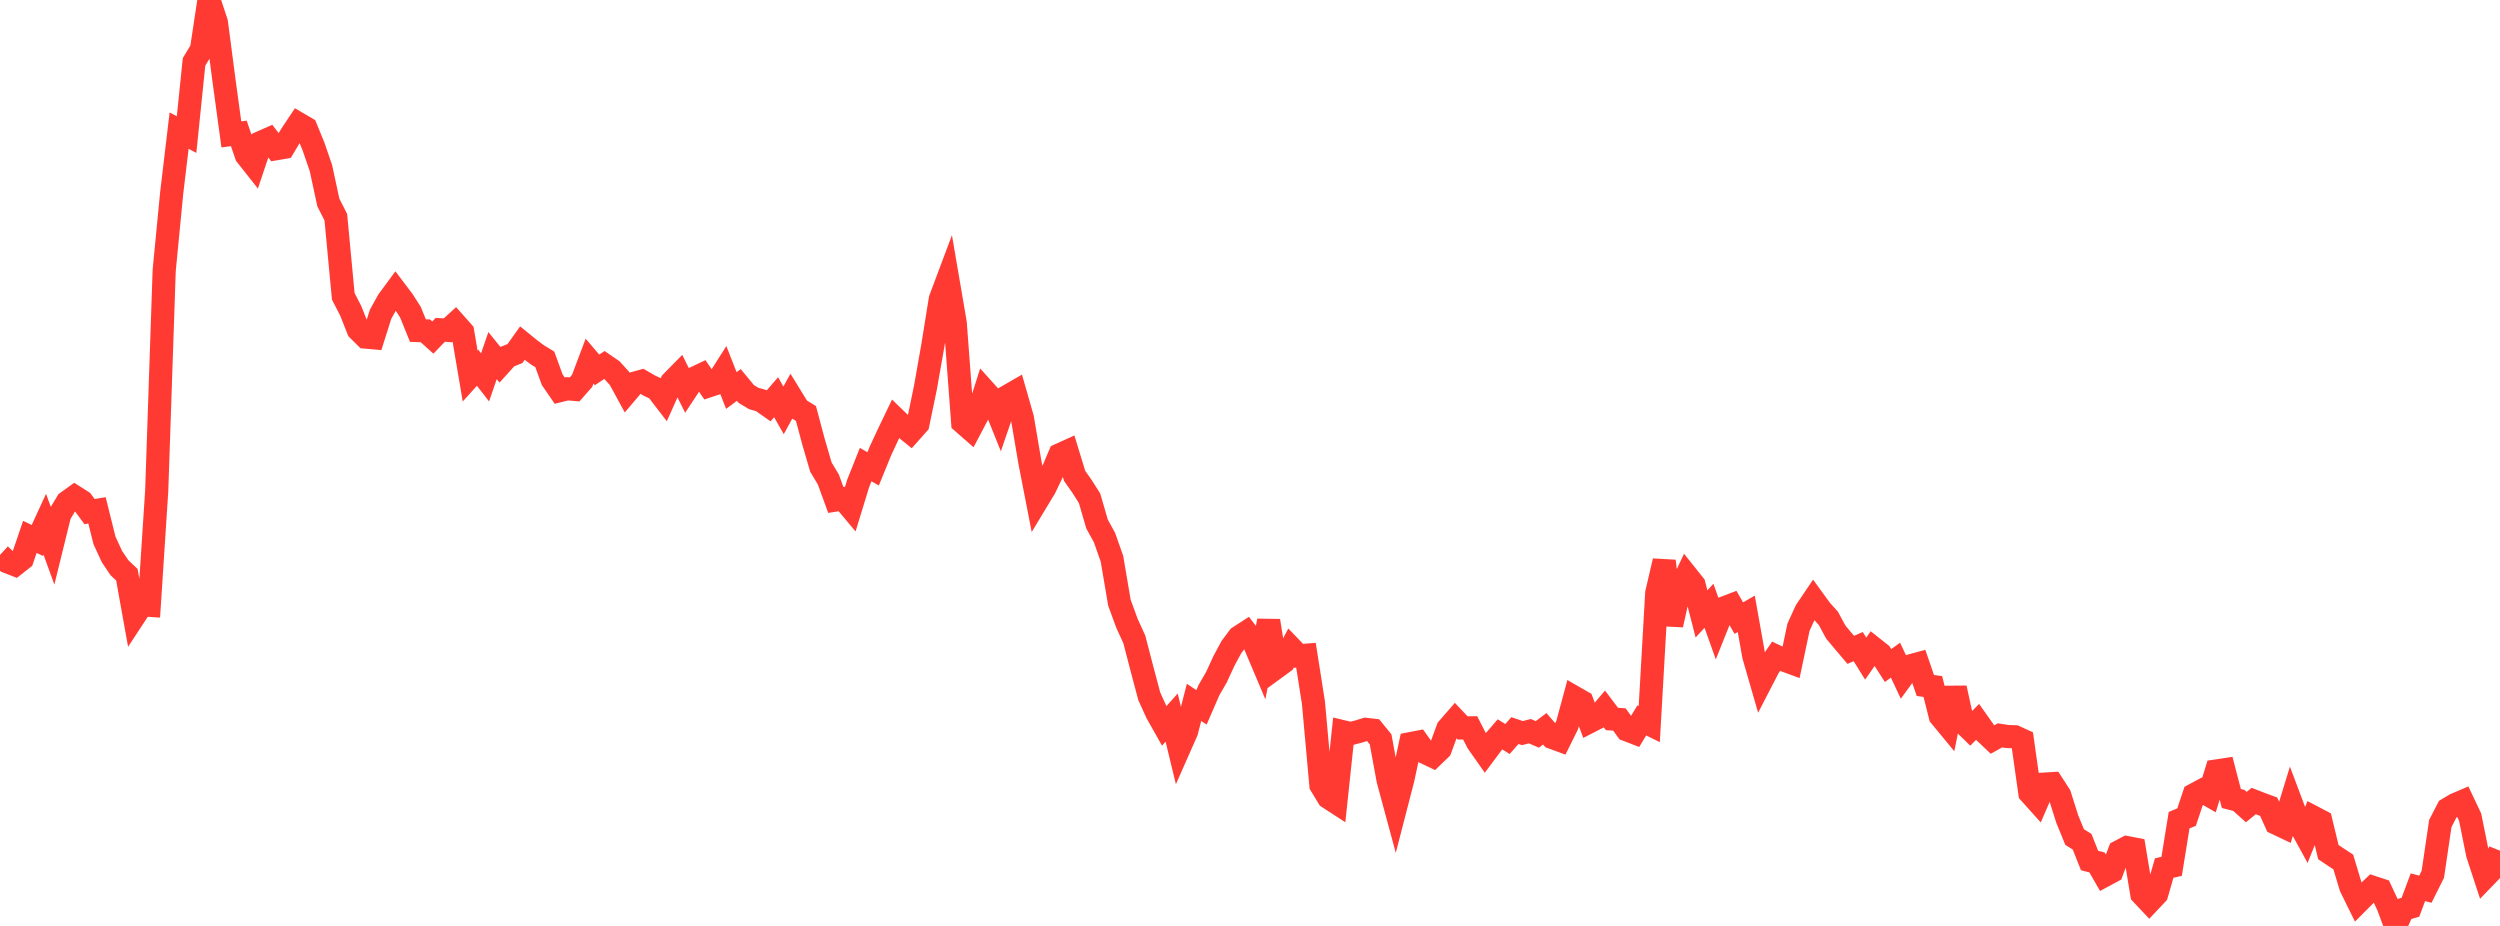 <?xml version="1.0" standalone="no"?>
<!DOCTYPE svg PUBLIC "-//W3C//DTD SVG 1.1//EN" "http://www.w3.org/Graphics/SVG/1.1/DTD/svg11.dtd">

<svg width="135" height="50" viewBox="0 0 135 50" preserveAspectRatio="none" 
  xmlns="http://www.w3.org/2000/svg"
  xmlns:xlink="http://www.w3.org/1999/xlink">


<polyline points="0.0, 29.966 0.403, 30.337 0.806, 30.494 1.209, 30.176 1.612, 28.992 2.015, 29.184 2.418, 28.308 2.821, 29.419 3.224, 27.78 3.627, 27.114 4.03, 26.824 4.433, 27.081 4.836, 27.626 5.239, 27.559 5.642, 29.183 6.045, 30.055 6.448, 30.654 6.851, 31.035 7.254, 33.274 7.657, 32.659 8.06, 32.686 8.463, 26.491 8.866, 14.607 9.269, 10.439 9.672, 7.053 10.075, 7.268 10.478, 3.342 10.881, 2.672 11.284, 0.0 11.687, 1.222 12.09, 4.303 12.493, 7.258 12.896, 7.203 13.299, 8.38 13.701, 8.889 14.104, 7.686 14.507, 7.507 14.91, 8.029 15.313, 7.959 15.716, 7.288 16.119, 6.682 16.522, 6.918 16.925, 7.899 17.328, 9.07 17.731, 10.935 18.134, 11.729 18.537, 16.003 18.94, 16.785 19.343, 17.803 19.746, 18.203 20.149, 18.239 20.552, 16.968 20.955, 16.242 21.358, 15.695 21.761, 16.227 22.164, 16.858 22.567, 17.851 22.97, 17.866 23.373, 18.229 23.776, 17.809 24.179, 17.84 24.582, 17.473 24.985, 17.927 25.388, 20.305 25.791, 19.859 26.194, 20.379 26.597, 19.202 27.0, 19.7 27.403, 19.254 27.806, 19.093 28.209, 18.529 28.612, 18.857 29.015, 19.16 29.418, 19.405 29.821, 20.508 30.224, 21.094 30.627, 20.994 31.03, 21.027 31.433, 20.568 31.836, 19.5 32.239, 19.974 32.642, 19.708 33.045, 19.985 33.448, 20.432 33.851, 21.173 34.254, 20.698 34.657, 20.585 35.06, 20.82 35.463, 21.011 35.866, 21.535 36.269, 20.636 36.672, 20.227 37.075, 21.04 37.478, 20.432 37.881, 20.241 38.284, 20.83 38.687, 20.695 39.09, 20.061 39.493, 21.089 39.896, 20.788 40.299, 21.276 40.701, 21.516 41.104, 21.633 41.507, 21.916 41.91, 21.449 42.313, 22.161 42.716, 21.424 43.119, 22.08 43.522, 22.329 43.925, 23.839 44.328, 25.222 44.731, 25.893 45.134, 26.999 45.537, 26.934 45.94, 27.415 46.343, 26.098 46.746, 25.087 47.149, 25.319 47.552, 24.332 47.955, 23.467 48.358, 22.627 48.761, 23.018 49.164, 23.344 49.567, 22.89 49.97, 20.948 50.373, 18.664 50.776, 16.157 51.179, 15.083 51.582, 17.442 51.985, 22.807 52.388, 23.16 52.791, 22.394 53.194, 21.125 53.597, 21.573 54.0, 22.578 54.403, 21.402 54.806, 21.17 55.209, 22.577 55.612, 24.948 56.015, 27.018 56.418, 26.351 56.821, 25.508 57.224, 24.56 57.627, 24.377 58.03, 25.697 58.433, 26.272 58.836, 26.908 59.239, 28.295 59.642, 29.03 60.045, 30.169 60.448, 32.543 60.851, 33.647 61.254, 34.53 61.657, 36.083 62.06, 37.597 62.463, 38.486 62.866, 39.201 63.269, 38.751 63.672, 40.411 64.075, 39.5 64.478, 37.93 64.881, 38.196 65.284, 37.267 65.687, 36.569 66.09, 35.696 66.493, 34.946 66.896, 34.407 67.299, 34.146 67.701, 34.669 68.104, 35.623 68.507, 33.522 68.91, 36.047 69.313, 35.752 69.716, 34.994 70.119, 35.414 70.522, 35.382 70.925, 37.941 71.328, 42.395 71.731, 43.061 72.134, 43.323 72.537, 39.518 72.94, 39.614 73.343, 39.509 73.746, 39.385 74.149, 39.431 74.552, 39.924 74.955, 42.118 75.358, 43.609 75.761, 42.049 76.164, 40.157 76.567, 40.079 76.97, 40.643 77.373, 40.834 77.776, 40.445 78.179, 39.347 78.582, 38.884 78.985, 39.309 79.388, 39.304 79.791, 40.09 80.194, 40.663 80.597, 40.123 81.0, 39.656 81.403, 39.907 81.806, 39.452 82.209, 39.587 82.612, 39.484 83.015, 39.658 83.418, 39.355 83.821, 39.822 84.224, 39.97 84.627, 39.157 85.03, 37.667 85.433, 37.898 85.836, 38.972 86.239, 38.765 86.642, 38.29 87.045, 38.824 87.448, 38.852 87.851, 39.409 88.254, 39.565 88.657, 38.902 89.06, 39.1 89.463, 32.027 89.866, 30.295 90.269, 33.743 90.672, 31.93 91.075, 31.076 91.478, 31.58 91.881, 33.152 92.284, 32.711 92.687, 33.84 93.09, 32.833 93.493, 32.679 93.896, 33.377 94.299, 33.147 94.701, 35.408 95.104, 36.806 95.507, 36.026 95.91, 35.44 96.313, 35.633 96.716, 35.781 97.119, 33.869 97.522, 32.985 97.925, 32.388 98.328, 32.943 98.731, 33.39 99.134, 34.135 99.537, 34.616 99.94, 35.092 100.343, 34.917 100.746, 35.565 101.149, 34.989 101.552, 35.308 101.955, 35.937 102.358, 35.65 102.761, 36.509 103.164, 35.955 103.567, 35.846 103.97, 37.017 104.373, 37.072 104.776, 38.669 105.179, 39.157 105.582, 37.152 105.985, 38.993 106.388, 39.387 106.791, 38.981 107.194, 39.552 107.597, 39.934 108.0, 39.709 108.403, 39.772 108.806, 39.786 109.209, 39.971 109.612, 42.82 110.015, 43.269 110.418, 42.341 110.821, 42.317 111.224, 42.939 111.627, 44.217 112.03, 45.202 112.433, 45.452 112.836, 46.467 113.239, 46.571 113.642, 47.274 114.045, 47.057 114.448, 45.983 114.851, 45.77 115.254, 45.848 115.657, 48.275 116.06, 48.703 116.463, 48.275 116.866, 46.875 117.269, 46.782 117.672, 44.29 118.075, 44.124 118.478, 42.919 118.881, 42.702 119.284, 42.934 119.687, 41.632 120.09, 41.571 120.493, 43.118 120.896, 43.222 121.299, 43.582 121.701, 43.256 122.104, 43.413 122.507, 43.561 122.91, 44.452 123.313, 44.643 123.716, 43.331 124.119, 44.402 124.522, 45.138 124.925, 44.133 125.328, 44.344 125.731, 46.014 126.134, 46.284 126.537, 46.546 126.94, 47.887 127.343, 48.707 127.746, 48.303 128.149, 47.922 128.552, 48.055 128.955, 48.915 129.358, 50.0 129.761, 49.11 130.164, 48.99 130.567, 47.911 130.97, 48.017 131.373, 47.211 131.776, 44.472 132.179, 43.69 132.582, 43.45 132.985, 43.278 133.388, 44.128 133.791, 46.125 134.194, 47.353 134.597, 46.936 135.0, 45.937" fill="none" stroke="#ff3a33" stroke-width="1.25"/>

</svg>